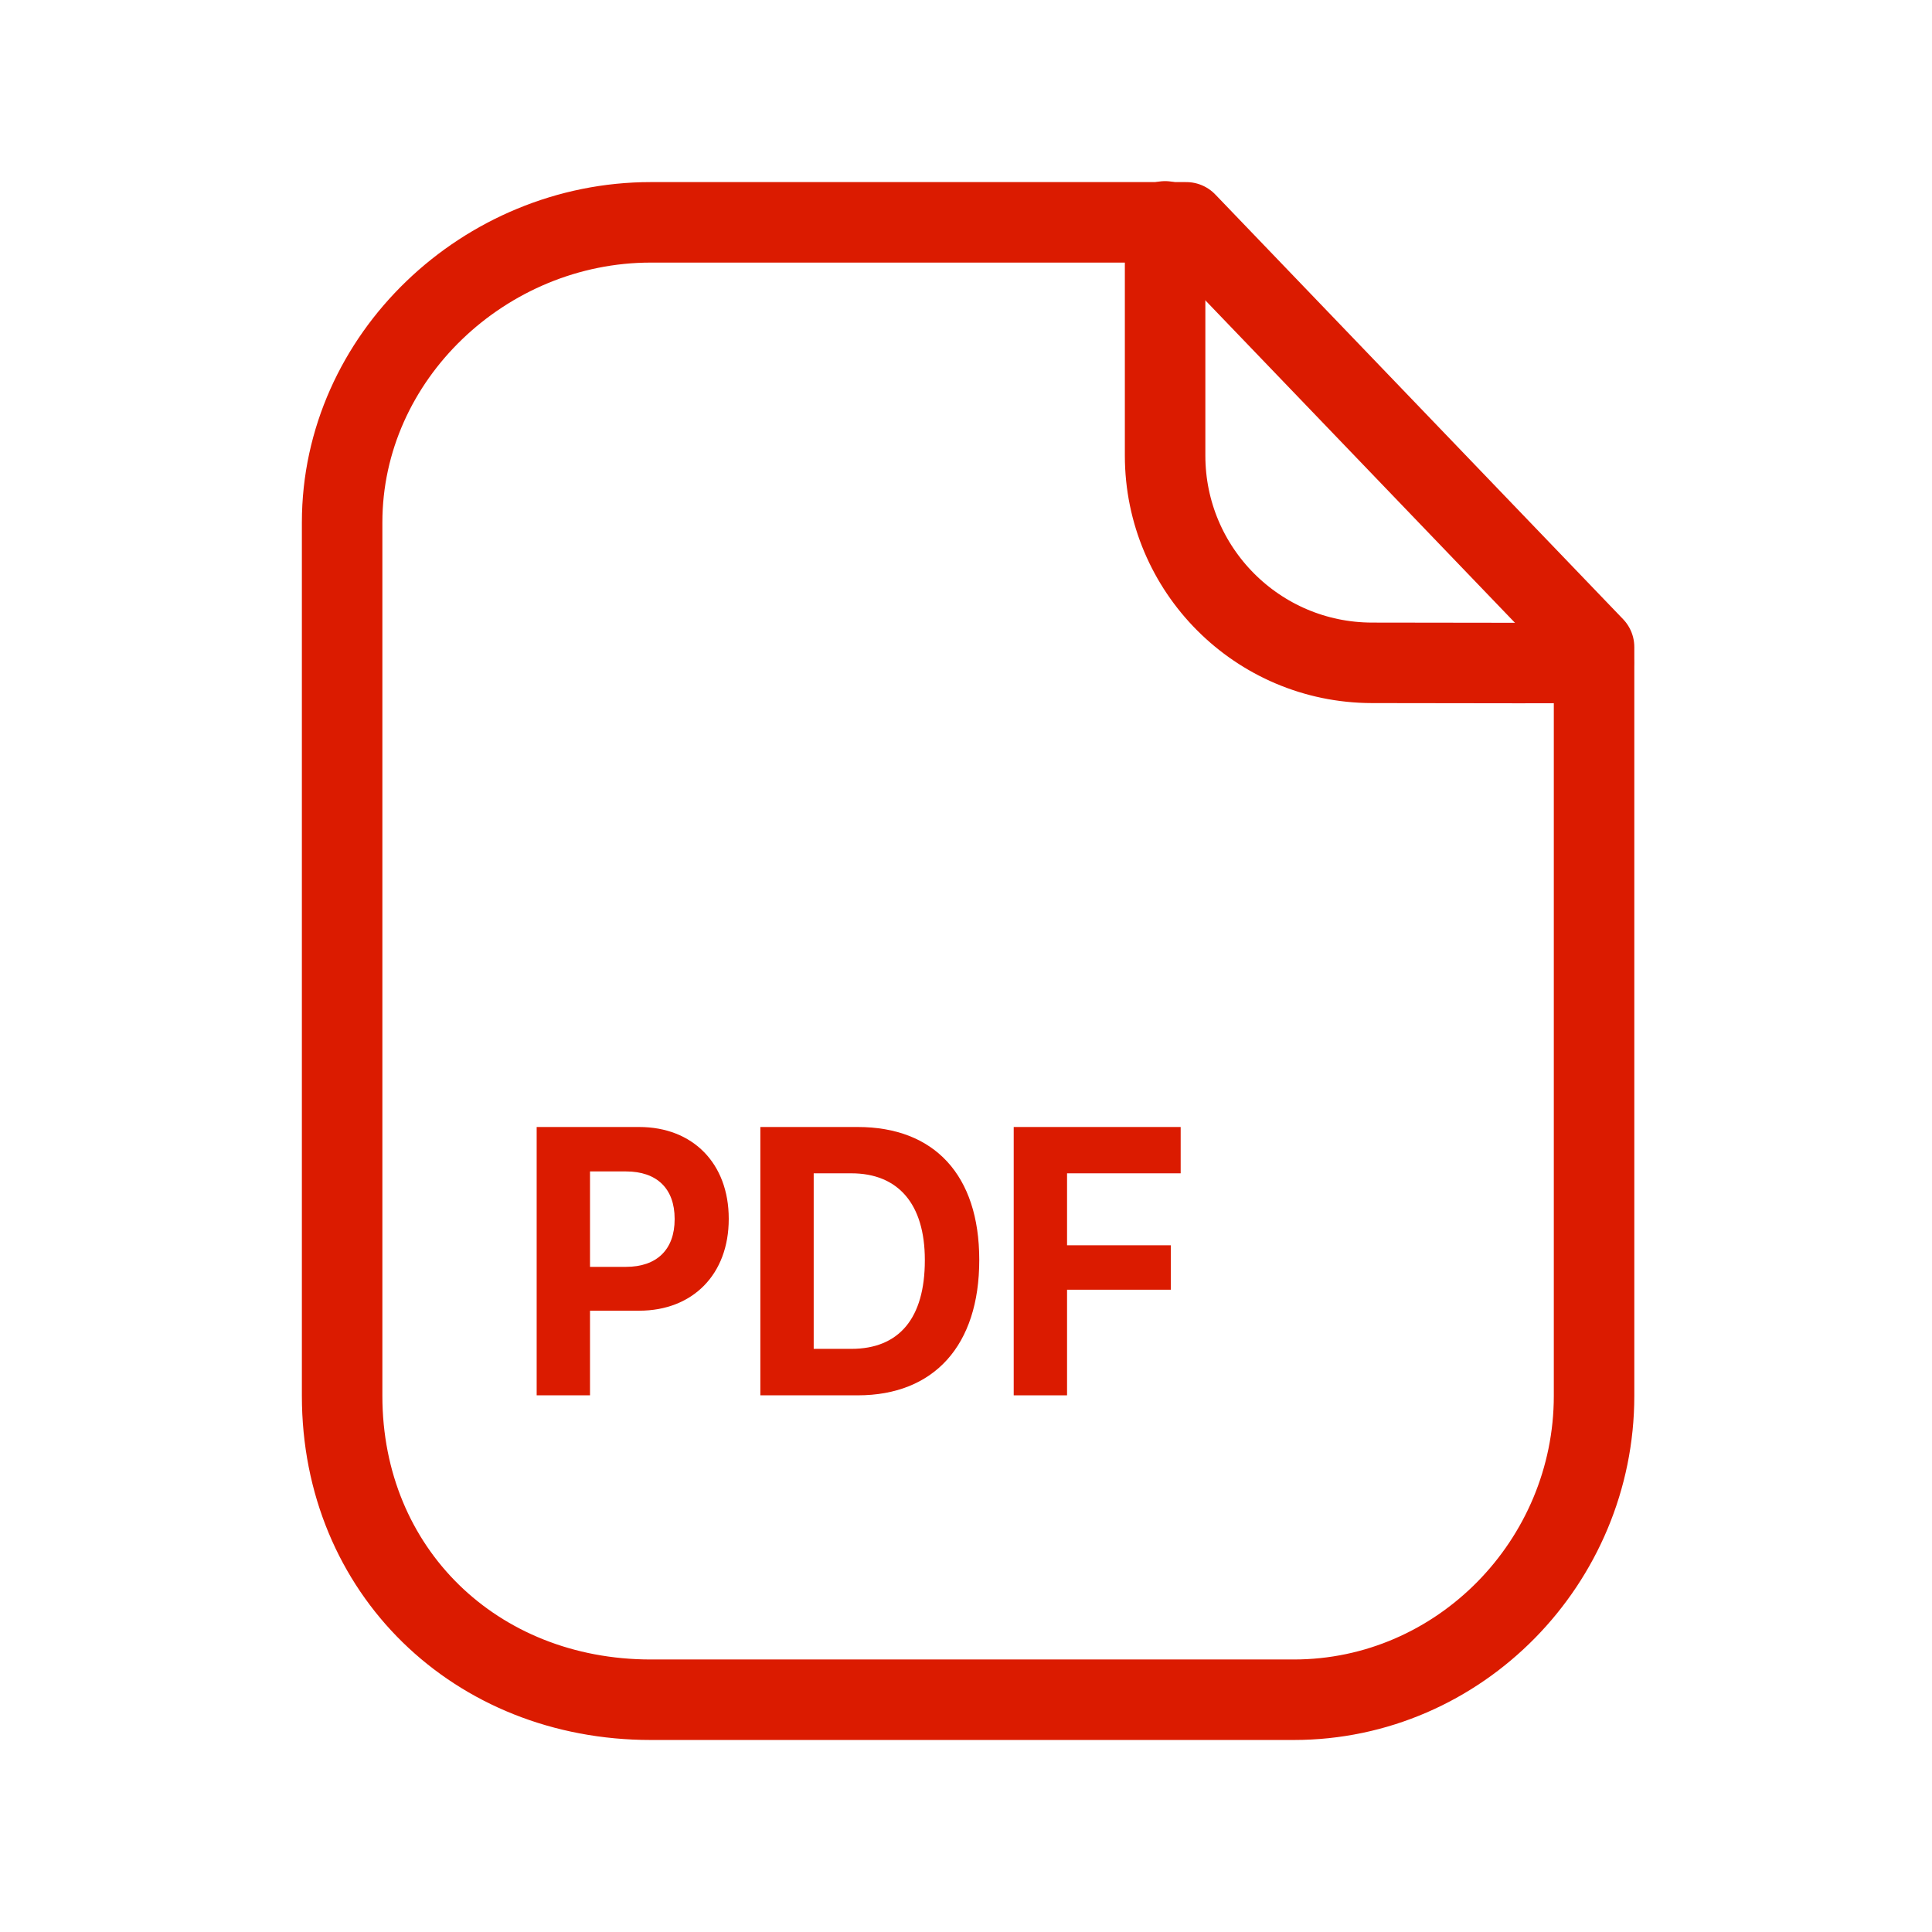 <svg width="36" height="36" viewBox="0 0 36 36" fill="none" xmlns="http://www.w3.org/2000/svg">
<path fill-rule="evenodd" clip-rule="evenodd" d="M22.104 4.143H12.126C9.038 4.143 6.375 6.646 6.375 9.736V26.01C6.375 29.274 8.862 31.672 12.126 31.672H24.108C27.198 31.672 29.703 29.1 29.703 26.01V12.057L22.104 4.143Z" stroke="#DB1B00" stroke-width="1.5" stroke-linecap="round" stroke-linejoin="round"/>
<path d="M21.71 4.125V8.489C21.71 10.619 23.434 12.347 25.564 12.351C27.538 12.356 29.558 12.357 29.695 12.348" stroke="#DB1B00" stroke-width="1.5" stroke-linecap="round" stroke-linejoin="round"/>
<path d="M10 26H10.994V24.423H11.909C12.91 24.423 13.579 23.744 13.579 22.715V22.708C13.579 21.679 12.91 21 11.909 21H10V26ZM11.666 21.828C12.235 21.828 12.571 22.143 12.571 22.712V22.719C12.571 23.287 12.235 23.606 11.666 23.606H10.994V21.828H11.666Z" fill="#DB1B00"/>
<path d="M14.168 26H15.982C17.407 26 18.247 25.068 18.247 23.481V23.474C18.247 21.89 17.404 21 15.982 21H14.168V26ZM15.162 25.134V21.863H15.863C16.736 21.863 17.233 22.434 17.233 23.477V23.484C17.233 24.566 16.752 25.134 15.863 25.134H15.162Z" fill="#DB1B00"/>
<path d="M18.889 26H19.883V24.032H21.816V23.204H19.883V21.863H22V21H18.889V26Z" fill="#DB1B00"/>
</svg>
